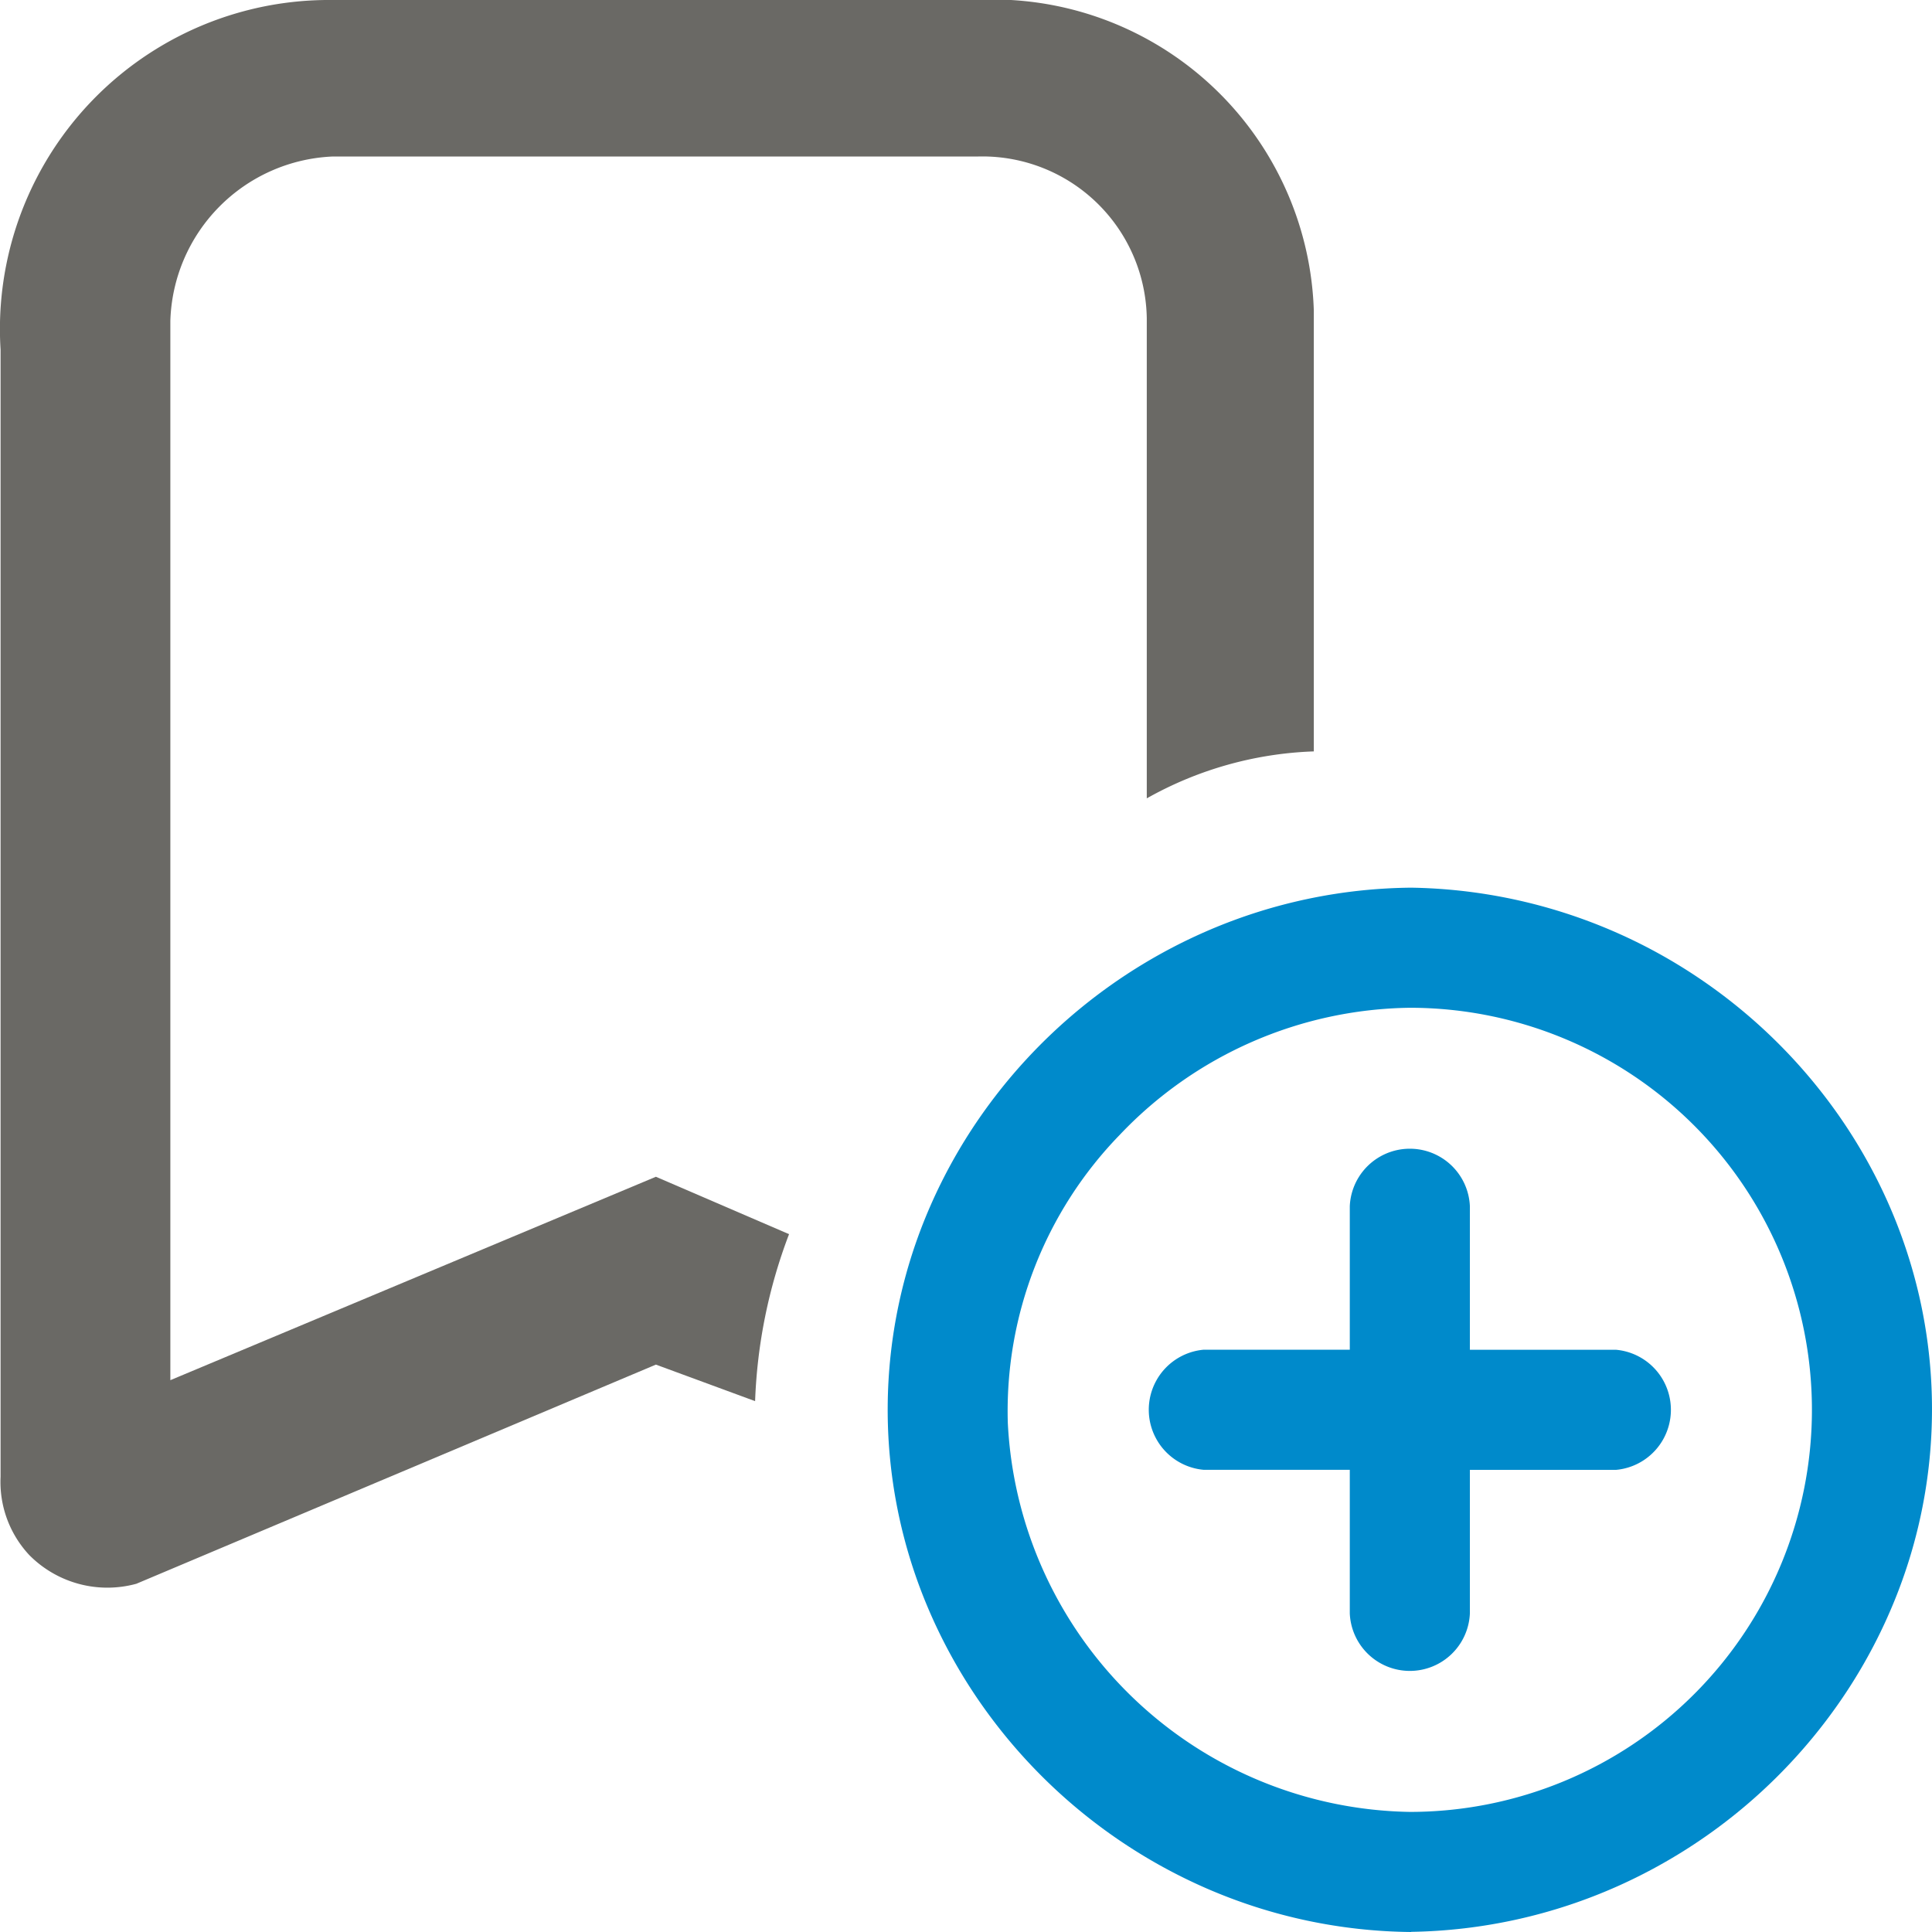 <svg xmlns="http://www.w3.org/2000/svg" width="100" height="100" viewBox="0 0 100 100">
  <g id="icon_bookmark_beforeadding" transform="translate(-140.783 -199)">
    <path id="Shape_10" data-name="Shape 10" d="M208.786,237.893V215.07A16.641,16.641,0,0,0,193.11,199H157.975a17.033,17.033,0,0,0-17.162,18.1v58.339a5.542,5.542,0,0,0,1.486,4.051,5.686,5.686,0,0,0,5.541,1.486l26.892-11.344,5.135,1.891a26.958,26.958,0,0,1,1.757-8.643l-6.892-2.971L149.6,270.438V215.61a8.781,8.781,0,0,1,8.378-8.508h33.378a8.509,8.509,0,0,1,8.784,8.373v24.848a18.927,18.927,0,0,1,8.649-2.431Z" transform="translate(0)" fill="#6a6965"/>
    <path id="_3" data-name="3" d="M27.092,54.054a27.136,27.136,0,0,1-10.568-2.248A27.795,27.795,0,0,1,4.562,41.847a27.168,27.168,0,0,1-2.495-4.614A26.278,26.278,0,0,1,2.22,16.449a27.167,27.167,0,0,1,2.525-4.524A27.767,27.767,0,0,1,16.652,2.19,27.157,27.157,0,0,1,27.092,0a27.39,27.39,0,0,1,14.89,4.676A27.733,27.733,0,0,1,49.235,11.8a27.185,27.185,0,0,1,2.516,4.443,26.563,26.563,0,0,1,1.638,4.885,26.248,26.248,0,0,1-1.242,15.691,27.2,27.2,0,0,1-2.417,4.649,27.749,27.749,0,0,1-11.913,10.2,27.264,27.264,0,0,1-10.726,2.378ZM27.028,6.216A21.051,21.051,0,0,0,12.006,12.8,20.515,20.515,0,0,0,6.218,27.7,21.185,21.185,0,0,0,27.028,47.838a20.811,20.811,0,1,0,0-41.622Z" transform="translate(186.729 244.946)" fill="#008ACB"/>
    <path id="_4" data-name="4" d="M592.405,641.955a3.111,3.111,0,0,1,6.216,0v7.432h7.568a3.121,3.121,0,0,1,0,6.216h-7.568v7.432a3.111,3.111,0,0,1-6.216,0V655.6h-7.568a3.121,3.121,0,0,1,0-6.216h7.568Z" transform="translate(-381.757 -380.523)" fill="#008ACB"/>
  </g>
</svg>
